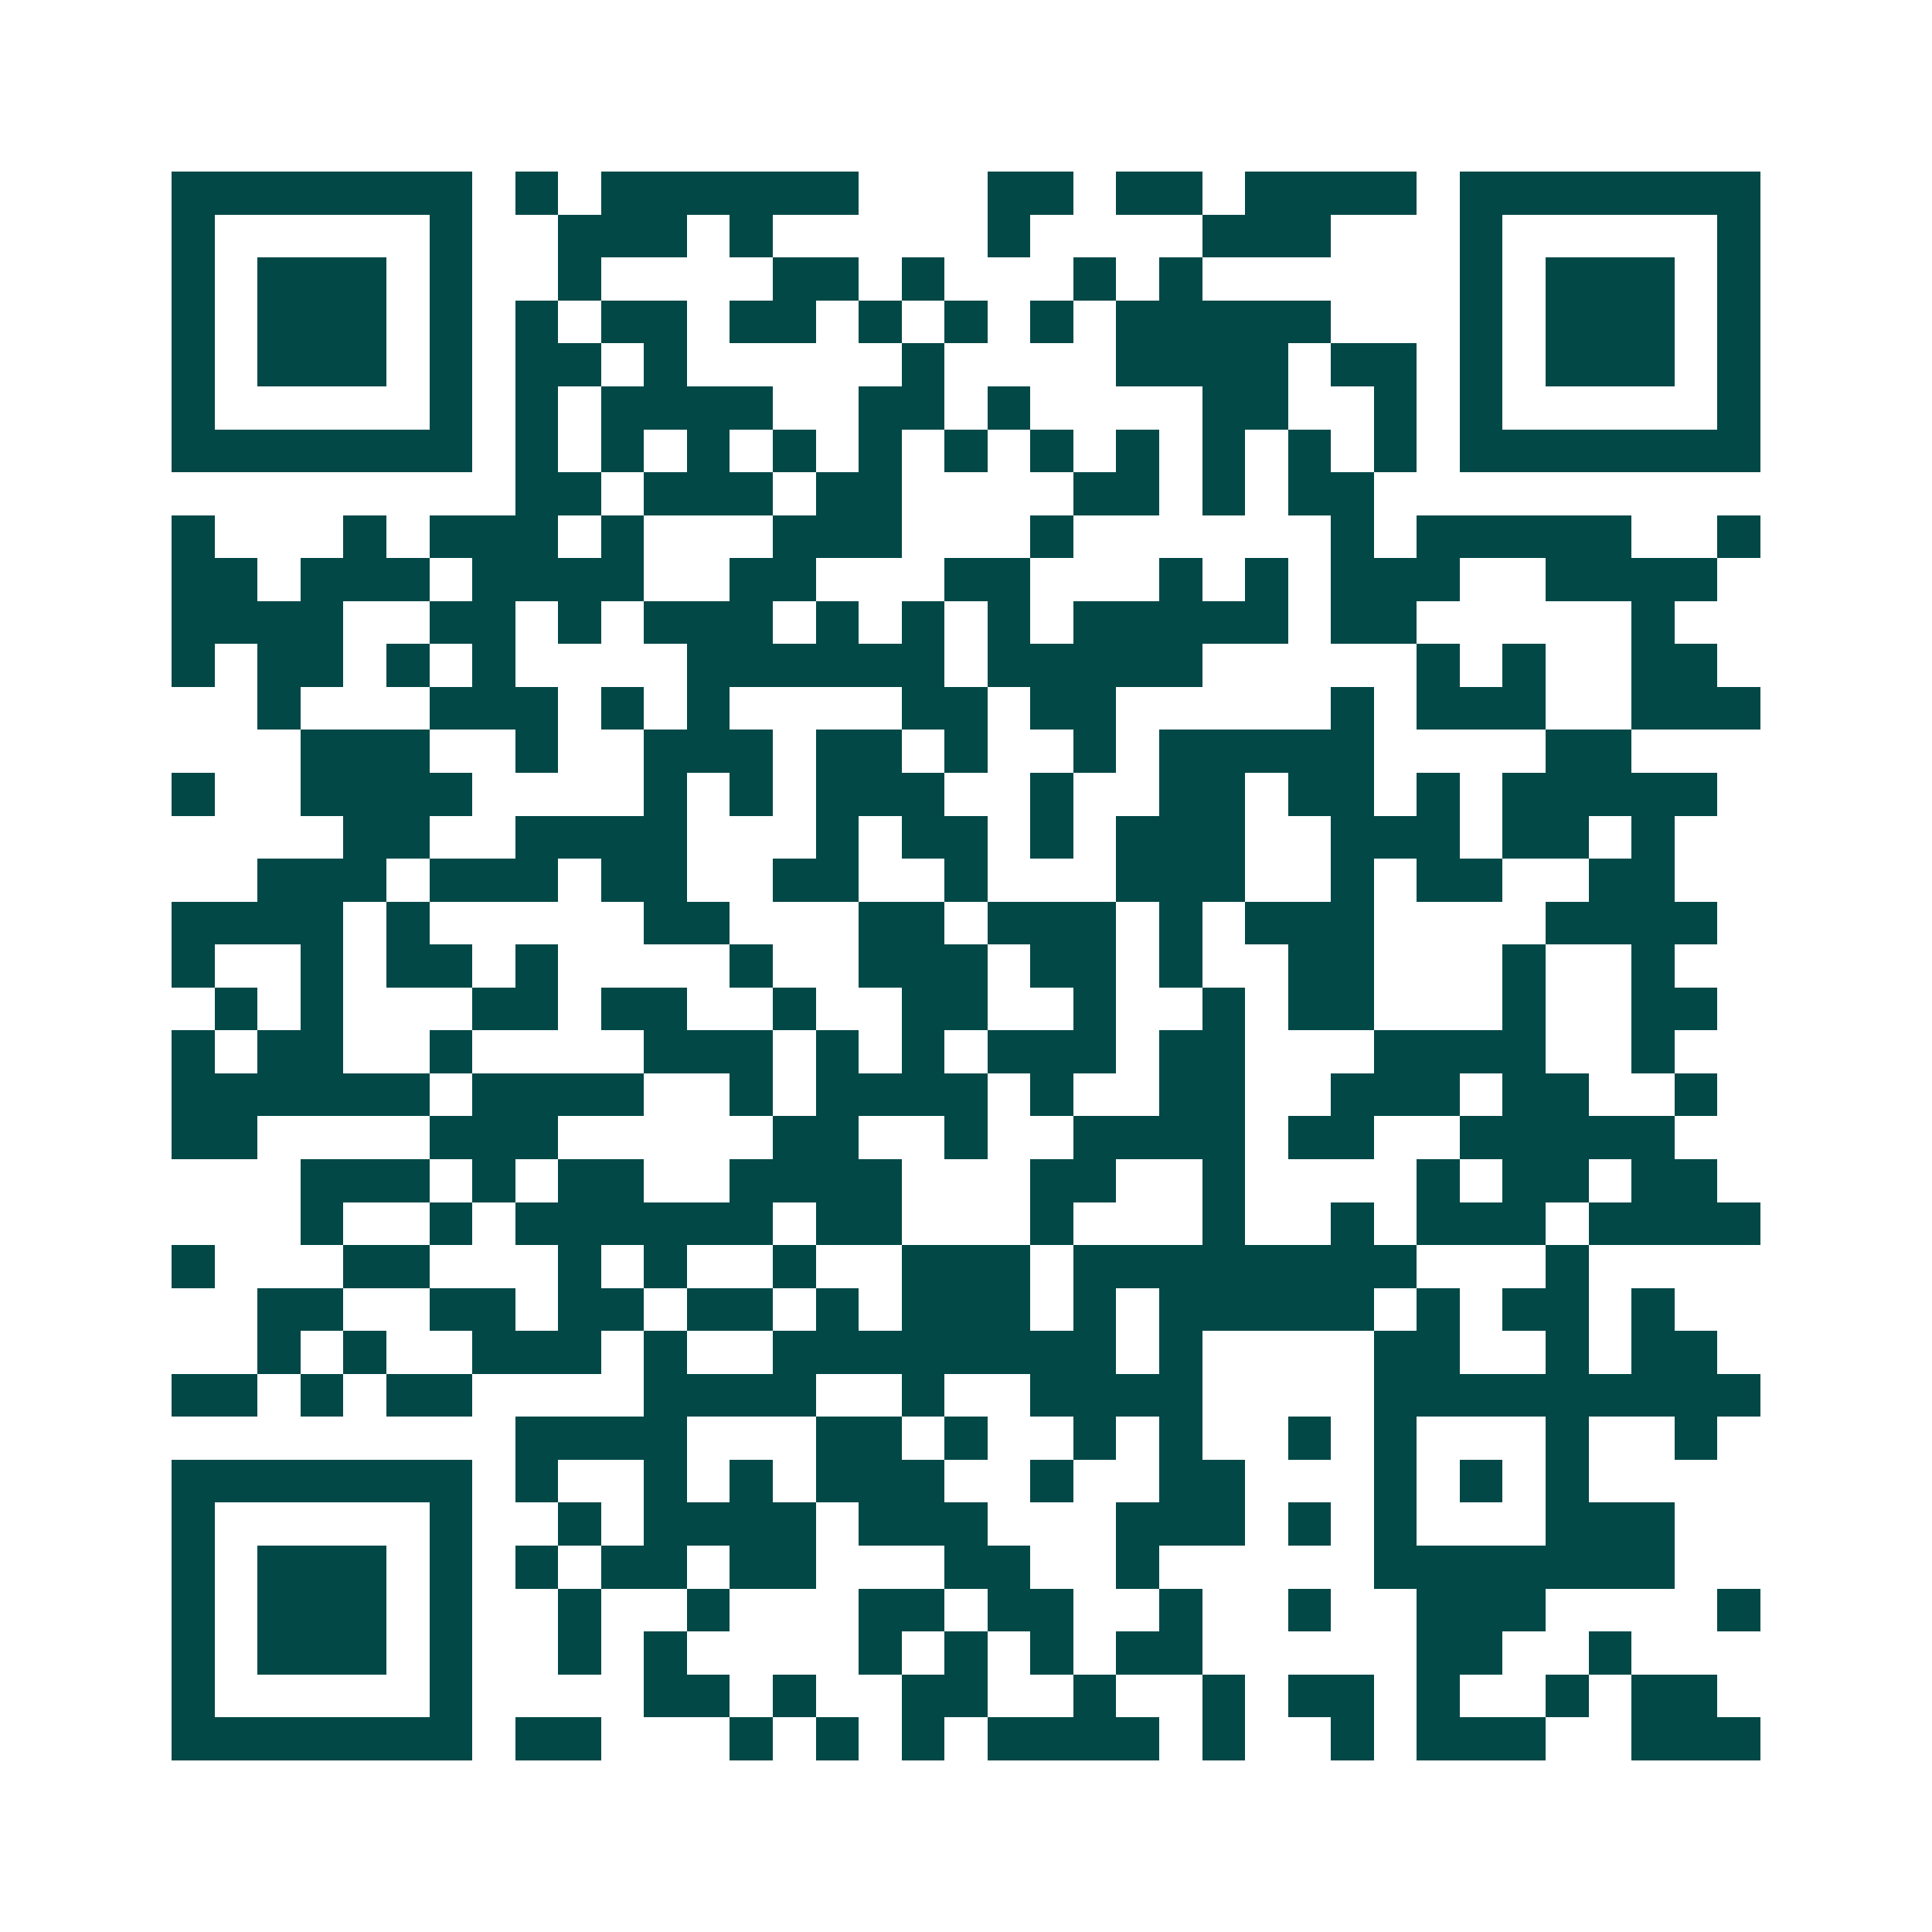 <svg xmlns="http://www.w3.org/2000/svg" width="200" height="200" viewBox="0 0 45 45" shape-rendering="crispEdges"><path fill="#ffffff" d="M0 0h45v45H0z"/><path stroke="#014847" d="M4 4.5h7m1 0h1m1 0h6m3 0h2m1 0h2m1 0h4m1 0h7M4 5.5h1m5 0h1m2 0h3m1 0h1m5 0h1m4 0h3m3 0h1m5 0h1M4 6.5h1m1 0h3m1 0h1m2 0h1m4 0h2m1 0h1m3 0h1m1 0h1m6 0h1m1 0h3m1 0h1M4 7.5h1m1 0h3m1 0h1m1 0h1m1 0h2m1 0h2m1 0h1m1 0h1m1 0h1m1 0h5m3 0h1m1 0h3m1 0h1M4 8.5h1m1 0h3m1 0h1m1 0h2m1 0h1m5 0h1m4 0h4m1 0h2m1 0h1m1 0h3m1 0h1M4 9.5h1m5 0h1m1 0h1m1 0h4m2 0h2m1 0h1m4 0h2m2 0h1m1 0h1m5 0h1M4 10.5h7m1 0h1m1 0h1m1 0h1m1 0h1m1 0h1m1 0h1m1 0h1m1 0h1m1 0h1m1 0h1m1 0h1m1 0h7M12 11.5h2m1 0h3m1 0h2m4 0h2m1 0h1m1 0h2M4 12.5h1m3 0h1m1 0h3m1 0h1m3 0h3m3 0h1m6 0h1m1 0h5m2 0h1M4 13.5h2m1 0h3m1 0h4m2 0h2m3 0h2m3 0h1m1 0h1m1 0h3m2 0h4M4 14.5h4m2 0h2m1 0h1m1 0h3m1 0h1m1 0h1m1 0h1m1 0h5m1 0h2m5 0h1M4 15.5h1m1 0h2m1 0h1m1 0h1m4 0h6m1 0h5m5 0h1m1 0h1m2 0h2M6 16.5h1m3 0h3m1 0h1m1 0h1m4 0h2m1 0h2m5 0h1m1 0h3m2 0h3M7 17.5h3m2 0h1m2 0h3m1 0h2m1 0h1m2 0h1m1 0h5m4 0h2M4 18.5h1m2 0h4m4 0h1m1 0h1m1 0h3m2 0h1m2 0h2m1 0h2m1 0h1m1 0h5M8 19.5h2m2 0h4m3 0h1m1 0h2m1 0h1m1 0h3m2 0h3m1 0h2m1 0h1M6 20.5h3m1 0h3m1 0h2m2 0h2m2 0h1m3 0h3m2 0h1m1 0h2m2 0h2M4 21.5h4m1 0h1m5 0h2m3 0h2m1 0h3m1 0h1m1 0h3m4 0h4M4 22.5h1m2 0h1m1 0h2m1 0h1m4 0h1m2 0h3m1 0h2m1 0h1m2 0h2m3 0h1m2 0h1M5 23.5h1m1 0h1m3 0h2m1 0h2m2 0h1m2 0h2m2 0h1m2 0h1m1 0h2m3 0h1m2 0h2M4 24.5h1m1 0h2m2 0h1m4 0h3m1 0h1m1 0h1m1 0h3m1 0h2m3 0h4m2 0h1M4 25.5h6m1 0h4m2 0h1m1 0h4m1 0h1m2 0h2m2 0h3m1 0h2m2 0h1M4 26.5h2m4 0h3m5 0h2m2 0h1m2 0h4m1 0h2m2 0h5M7 27.5h3m1 0h1m1 0h2m2 0h4m3 0h2m2 0h1m4 0h1m1 0h2m1 0h2M7 28.5h1m2 0h1m1 0h6m1 0h2m3 0h1m3 0h1m2 0h1m1 0h3m1 0h4M4 29.5h1m3 0h2m3 0h1m1 0h1m2 0h1m2 0h3m1 0h8m3 0h1M6 30.5h2m2 0h2m1 0h2m1 0h2m1 0h1m1 0h3m1 0h1m1 0h5m1 0h1m1 0h2m1 0h1M6 31.5h1m1 0h1m2 0h3m1 0h1m2 0h8m1 0h1m4 0h2m2 0h1m1 0h2M4 32.5h2m1 0h1m1 0h2m4 0h4m2 0h1m2 0h4m4 0h9M12 33.5h4m3 0h2m1 0h1m2 0h1m1 0h1m2 0h1m1 0h1m3 0h1m2 0h1M4 34.5h7m1 0h1m2 0h1m1 0h1m1 0h3m2 0h1m2 0h2m3 0h1m1 0h1m1 0h1M4 35.5h1m5 0h1m2 0h1m1 0h4m1 0h3m3 0h3m1 0h1m1 0h1m3 0h3M4 36.5h1m1 0h3m1 0h1m1 0h1m1 0h2m1 0h2m3 0h2m2 0h1m5 0h7M4 37.5h1m1 0h3m1 0h1m2 0h1m2 0h1m3 0h2m1 0h2m2 0h1m2 0h1m2 0h3m4 0h1M4 38.5h1m1 0h3m1 0h1m2 0h1m1 0h1m4 0h1m1 0h1m1 0h1m1 0h2m5 0h2m2 0h1M4 39.5h1m5 0h1m4 0h2m1 0h1m2 0h2m2 0h1m2 0h1m1 0h2m1 0h1m2 0h1m1 0h2M4 40.5h7m1 0h2m3 0h1m1 0h1m1 0h1m1 0h4m1 0h1m2 0h1m1 0h3m2 0h3"/></svg>
